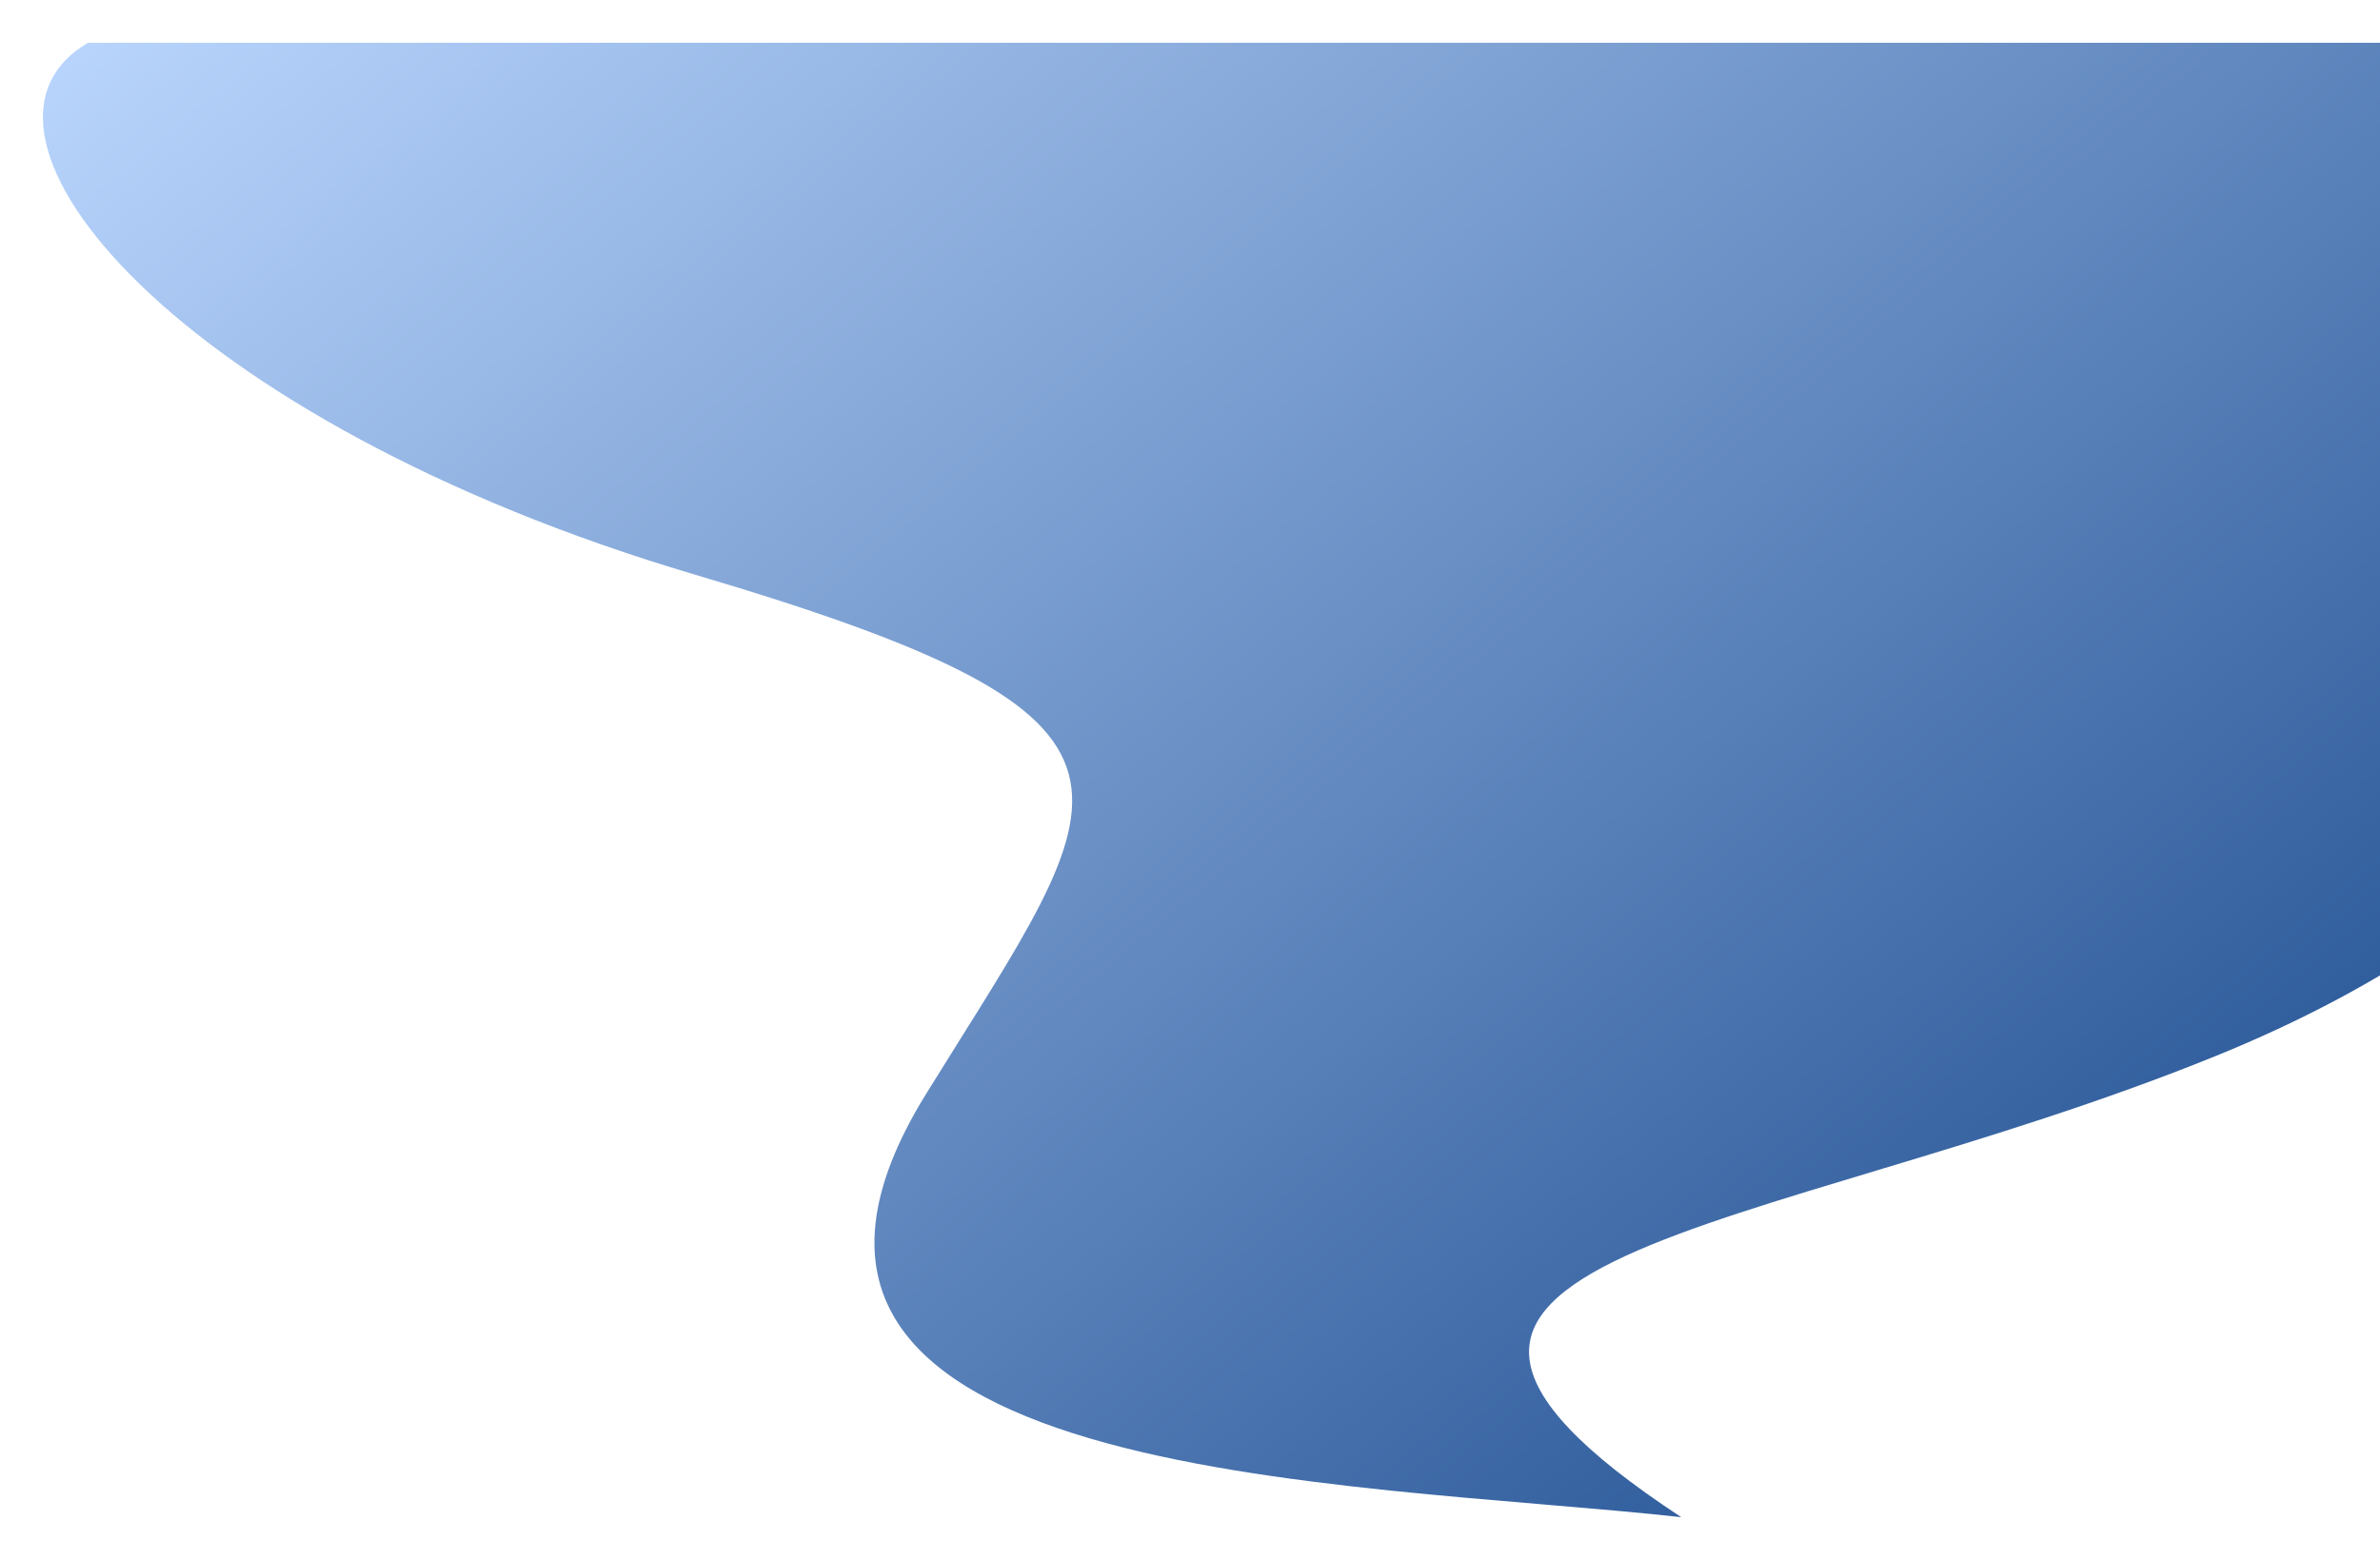 <?xml version="1.0" encoding="UTF-8"?> <svg xmlns="http://www.w3.org/2000/svg" width="1141" height="748" viewBox="0 0 1141 748" fill="none"> <g filter="url(#filter0_d)"> <path d="M1242 10.5V364.174C1198.12 418.848 1133.82 463.262 1052.12 496.415C833.607 585.07 601.438 589.737 796.011 717.5C638 700 318.018 701.824 434 514.5C525.172 367.253 562.267 336.355 323 265.5C75.028 192.086 -40.922 53.155 32.232 10.5H1242Z" fill="url(#paint0_linear)"></path> </g> <defs> <filter id="filter0_d" x="0.575" y="0.5" width="1271.43" height="747" filterUnits="userSpaceOnUse" color-interpolation-filters="sRGB"> <feFlood flood-opacity="0" result="BackgroundImageFix"></feFlood> <feColorMatrix in="SourceAlpha" type="matrix" values="0 0 0 0 0 0 0 0 0 0 0 0 0 0 0 0 0 0 127 0"></feColorMatrix> <feOffset dx="10" dy="10"></feOffset> <feGaussianBlur stdDeviation="10"></feGaussianBlur> <feColorMatrix type="matrix" values="0 0 0 0 0 0 0 0 0 0 0 0 0 0 0 0 0 0 0.1 0"></feColorMatrix> <feBlend mode="normal" in2="BackgroundImageFix" result="effect1_dropShadow"></feBlend> <feBlend mode="normal" in="SourceGraphic" in2="effect1_dropShadow" result="shape"></feBlend> </filter> <linearGradient id="paint0_linear" x1="259.488" y1="-189.624" x2="931.135" y2="620.651" gradientUnits="userSpaceOnUse"> <stop stop-color="#B9D5FD"></stop> <stop offset="1" stop-color="#315E9D"></stop> </linearGradient> </defs> </svg> 